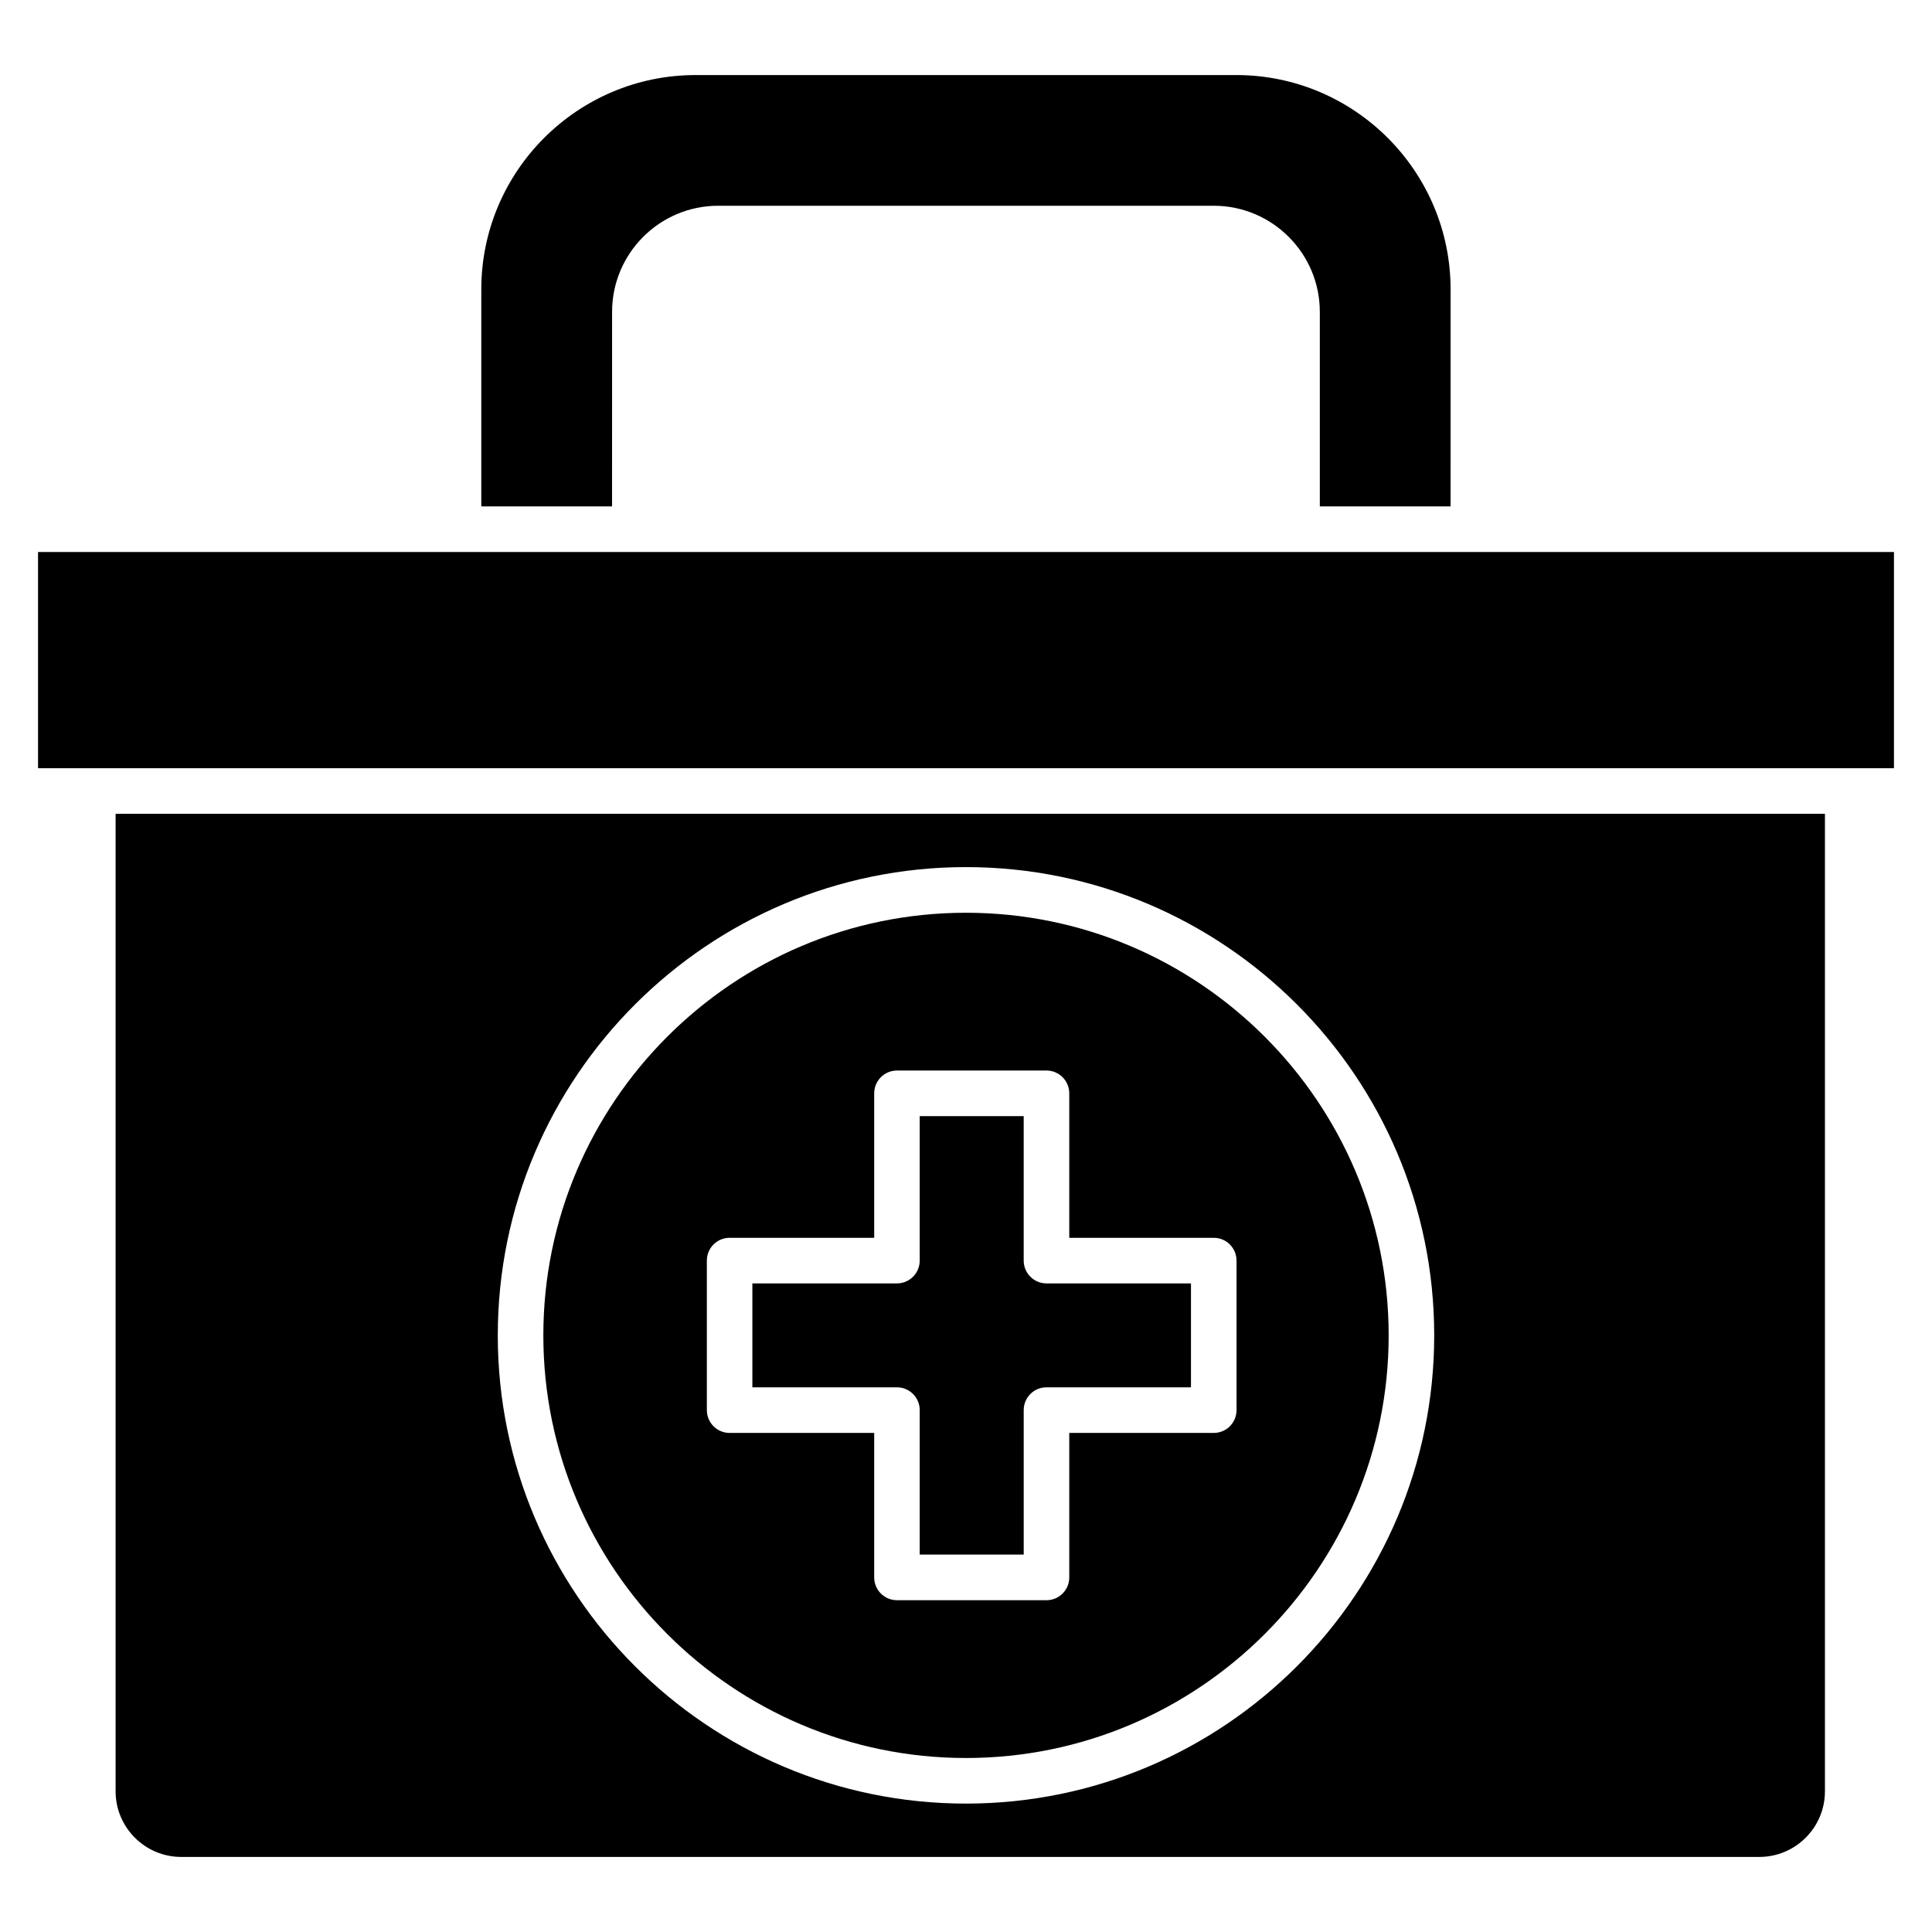 <?xml version="1.0" encoding="UTF-8"?>
<!-- Uploaded to: ICON Repo, www.svgrepo.com, Generator: ICON Repo Mixer Tools -->
<svg fill="#000000" width="800px" height="800px" version="1.1" viewBox="144 144 512 512" xmlns="http://www.w3.org/2000/svg">
 <g>
  <path d="m399.99 385.89c-61.758 0-112 50.246-112 112 0 61.758 50.246 112 112 112 61.758 0 112.02-50.246 112.02-112 0-61.754-50.262-112-112.02-112zm71.703 131.81c0 3.336-2.695 6.043-6.035 6.043h-38.293v38.285c0 3.336-2.695 6.043-6.035 6.043h-39.625c-3.336 0-6.035-2.707-6.035-6.043v-38.285h-38.312c-3.336 0-6.035-2.707-6.035-6.043v-39.625c0-3.336 2.695-6.043 6.035-6.043h38.312v-38.285c0-3.336 2.695-6.043 6.035-6.043h39.625c3.336 0 6.035 2.707 6.035 6.043v38.285h38.293c3.336 0 6.035 2.707 6.035 6.043z"/>
  <path d="m415.29 478.07v-38.285h-27.555v38.285c0 3.336-2.695 6.043-6.035 6.043h-38.312v27.539h38.312c3.336 0 6.035 2.707 6.035 6.043v38.285h27.559v-38.285c0-3.336 2.695-6.043 6.035-6.043h38.293v-27.539h-38.293c-3.34 0-6.039-2.707-6.039-6.043z"/>
  <path d="m306.21 226.64c0-15.5 12.609-28.113 28.113-28.113h131.33c15.508 0 28.113 12.617 28.113 28.113v51.559h34.652l0.004-57.516c0-31.316-25.484-56.793-56.801-56.793h-143.27c-31.316 0-56.801 25.477-56.801 56.793v57.516h34.652z"/>
  <path d="m487.74 290.29h-333.66v57.297h491.84v-57.297z"/>
  <path d="m225.22 359.67h-50.582v259.05c0 9.59 7.805 17.387 17.395 17.387h418.2c9.59 0 17.395-7.797 17.395-17.387v-259.05zm174.77 262.3c-68.414 0-124.07-55.664-124.07-124.09s55.656-124.09 124.07-124.09c68.43 0 124.09 55.664 124.09 124.09s-55.652 124.09-124.09 124.09z"/>
 </g>
</svg>